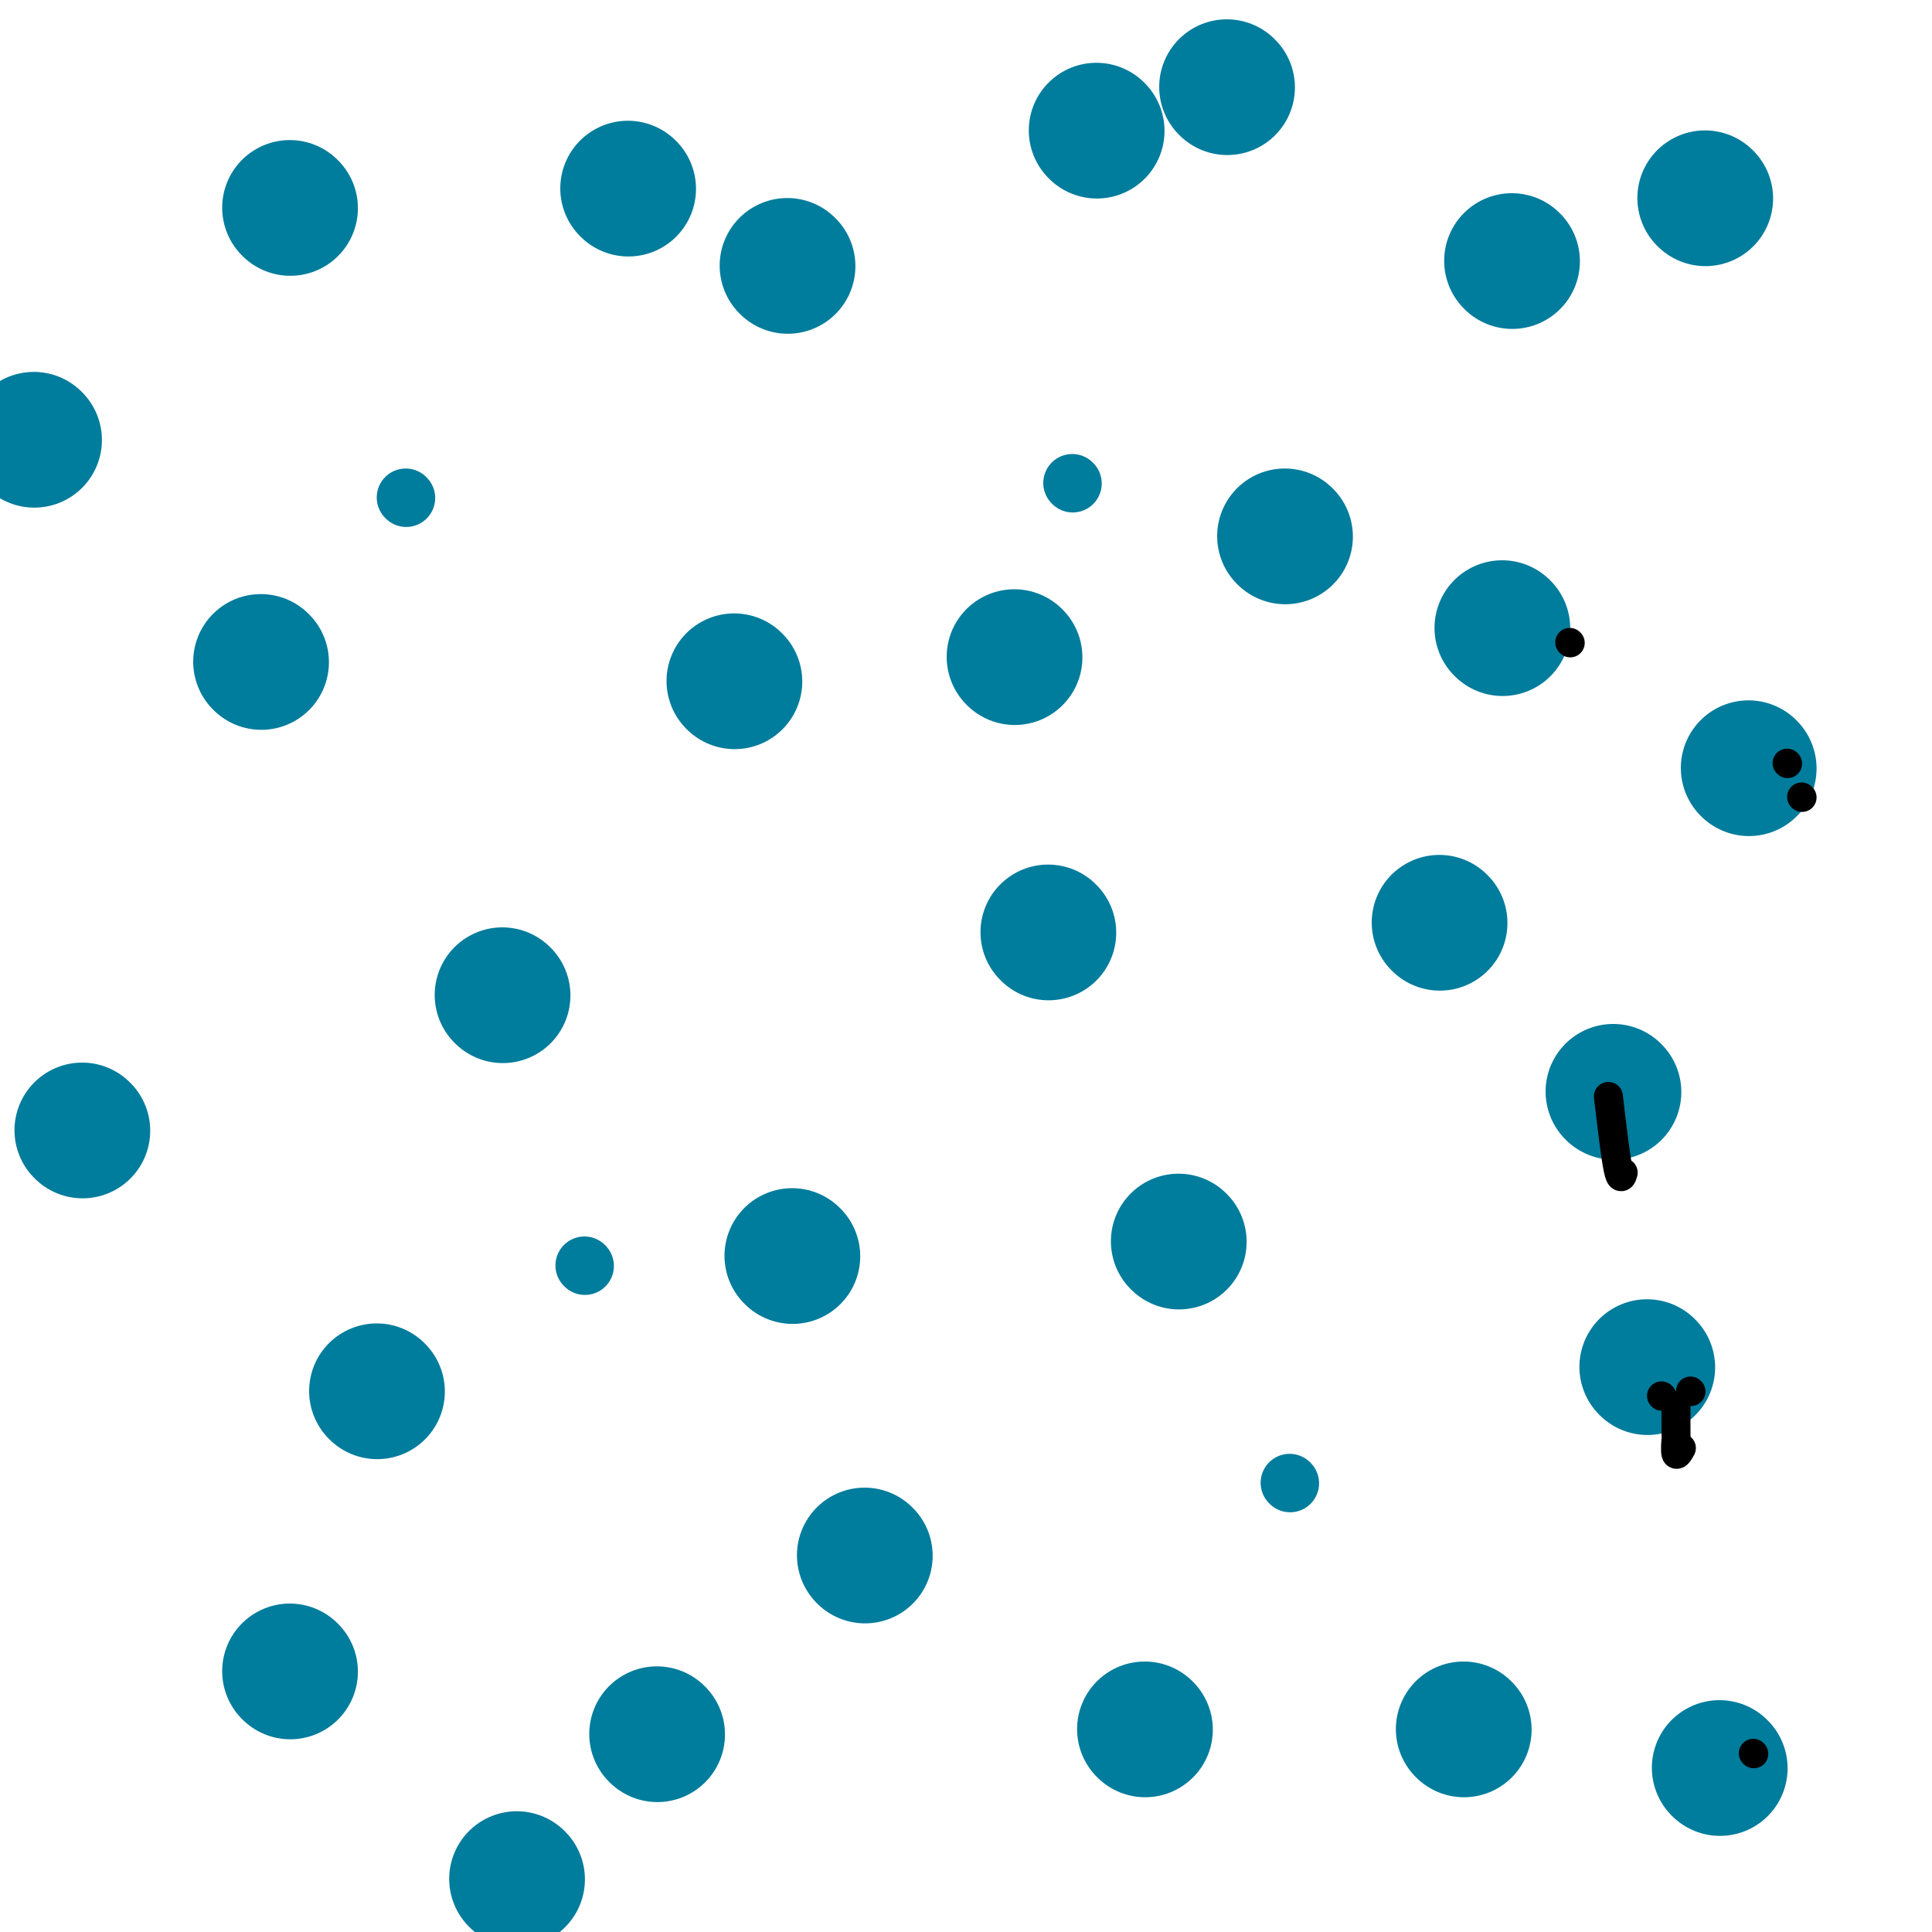 <svg viewBox='0 0 400 400' version='1.1' xmlns='http://www.w3.org/2000/svg' xmlns:xlink='http://www.w3.org/1999/xlink'><g fill='none' stroke='#007C9C' stroke-width='12' stroke-linecap='round' stroke-linejoin='round'><path d='M84,103c0.000,0.000 0.100,0.100 0.1,0.1'/><path d='M222,100c0.000,0.000 0.100,0.100 0.1,0.1'/><path d='M121,262c0.000,0.000 0.100,0.100 0.1,0.1'/><path d='M267,307c0.000,0.000 0.100,0.100 0.1,0.1'/></g>
<g fill='none' stroke='#007C9C' stroke-width='28' stroke-linecap='round' stroke-linejoin='round'><path d='M179,322c0.000,0.000 0.100,0.100 0.1,0.1'/><path d='M298,191c0.000,0.000 0.100,0.100 0.1,0.1'/><path d='M104,206c0.000,0.000 0.100,0.100 0.1,0.1'/><path d='M60,346c0.000,0.000 0.100,0.100 0.1,0.1'/><path d='M303,358c0.000,0.000 0.100,0.100 0.1,0.1'/><path d='M217,193c0.000,0.000 0.100,0.100 0.1,0.1'/><path d='M313,54c0.000,0.000 0.100,0.100 0.1,0.1'/><path d='M163,55c0.000,0.000 0.100,0.100 0.1,0.1'/><path d='M54,137c0.000,0.000 0.100,0.100 0.1,0.1'/><path d='M311,130c0.000,0.000 0.100,0.100 0.1,0.1'/><path d='M341,283c0.000,0.000 0.100,0.100 0.1,0.1'/><path d='M164,260c0.000,0.000 0.100,0.100 0.1,0.1'/><path d='M152,141c0.000,0.000 0.100,0.100 0.1,0.1'/><path d='M227,27c0.000,0.000 0.100,0.100 0.1,0.1'/><path d='M60,43c0.000,0.000 0.100,0.100 0.1,0.1'/><path d='M17,234c0.000,0.000 0.100,0.100 0.1,0.1'/><path d='M237,358c0.000,0.000 0.100,0.100 0.1,0.1'/><path d='M107,389c0.000,0.000 0.100,0.100 0.1,0.1'/><path d='M244,257c0.000,0.000 0.100,0.100 0.1,0.1'/><path d='M334,226c0.000,0.000 0.100,0.100 0.1,0.1'/><path d='M78,288c0.000,0.000 0.100,0.100 0.1,0.1'/><path d='M210,136c0.000,0.000 0.100,0.100 0.1,0.1'/><path d='M130,39c0.000,0.000 0.100,0.100 0.1,0.1'/><path d='M7,91c0.000,0.000 0.100,0.100 0.1,0.1'/><path d='M356,366c0.000,0.000 0.100,0.100 0.1,0.1'/><path d='M136,359c0.000,0.000 0.100,0.100 0.1,0.1'/><path d='M362,159c0.000,0.000 0.100,0.100 0.1,0.1'/><path d='M353,41c0.000,0.000 0.100,0.100 0.1,0.1'/><path d='M254,18c0.000,0.000 0.100,0.100 0.1,0.1'/><path d='M266,111c0.000,0.000 0.100,0.100 0.1,0.1'/></g>
<g fill='none' stroke='#000000' stroke-width='6' stroke-linecap='round' stroke-linejoin='round'><path d='M363,363c0.000,0.000 0.100,0.100 0.1,0.1'/><path d='M350,288c0.000,0.000 0.100,0.100 0.1,0.1'/><path d='M344,289c0.000,0.000 0.100,0.100 0.1,0.1'/><path d='M347,291c-0.008,2.522 -0.016,5.043 0,6c0.016,0.957 0.056,0.349 0,1c-0.056,0.651 -0.207,2.560 0,3c0.207,0.440 0.774,-0.589 1,-1c0.226,-0.411 0.113,-0.206 0,0'/><path d='M333,227c0.733,6.222 1.467,12.444 2,15c0.533,2.556 0.867,1.444 1,1c0.133,-0.444 0.067,-0.222 0,0'/><path d='M370,158c0.000,0.000 0.100,0.100 0.1,0.1'/><path d='M373,165c0.000,0.000 0.100,0.100 0.1,0.1'/><path d='M325,133c0.000,0.000 0.100,0.100 0.1,0.1'/></g>
</svg>